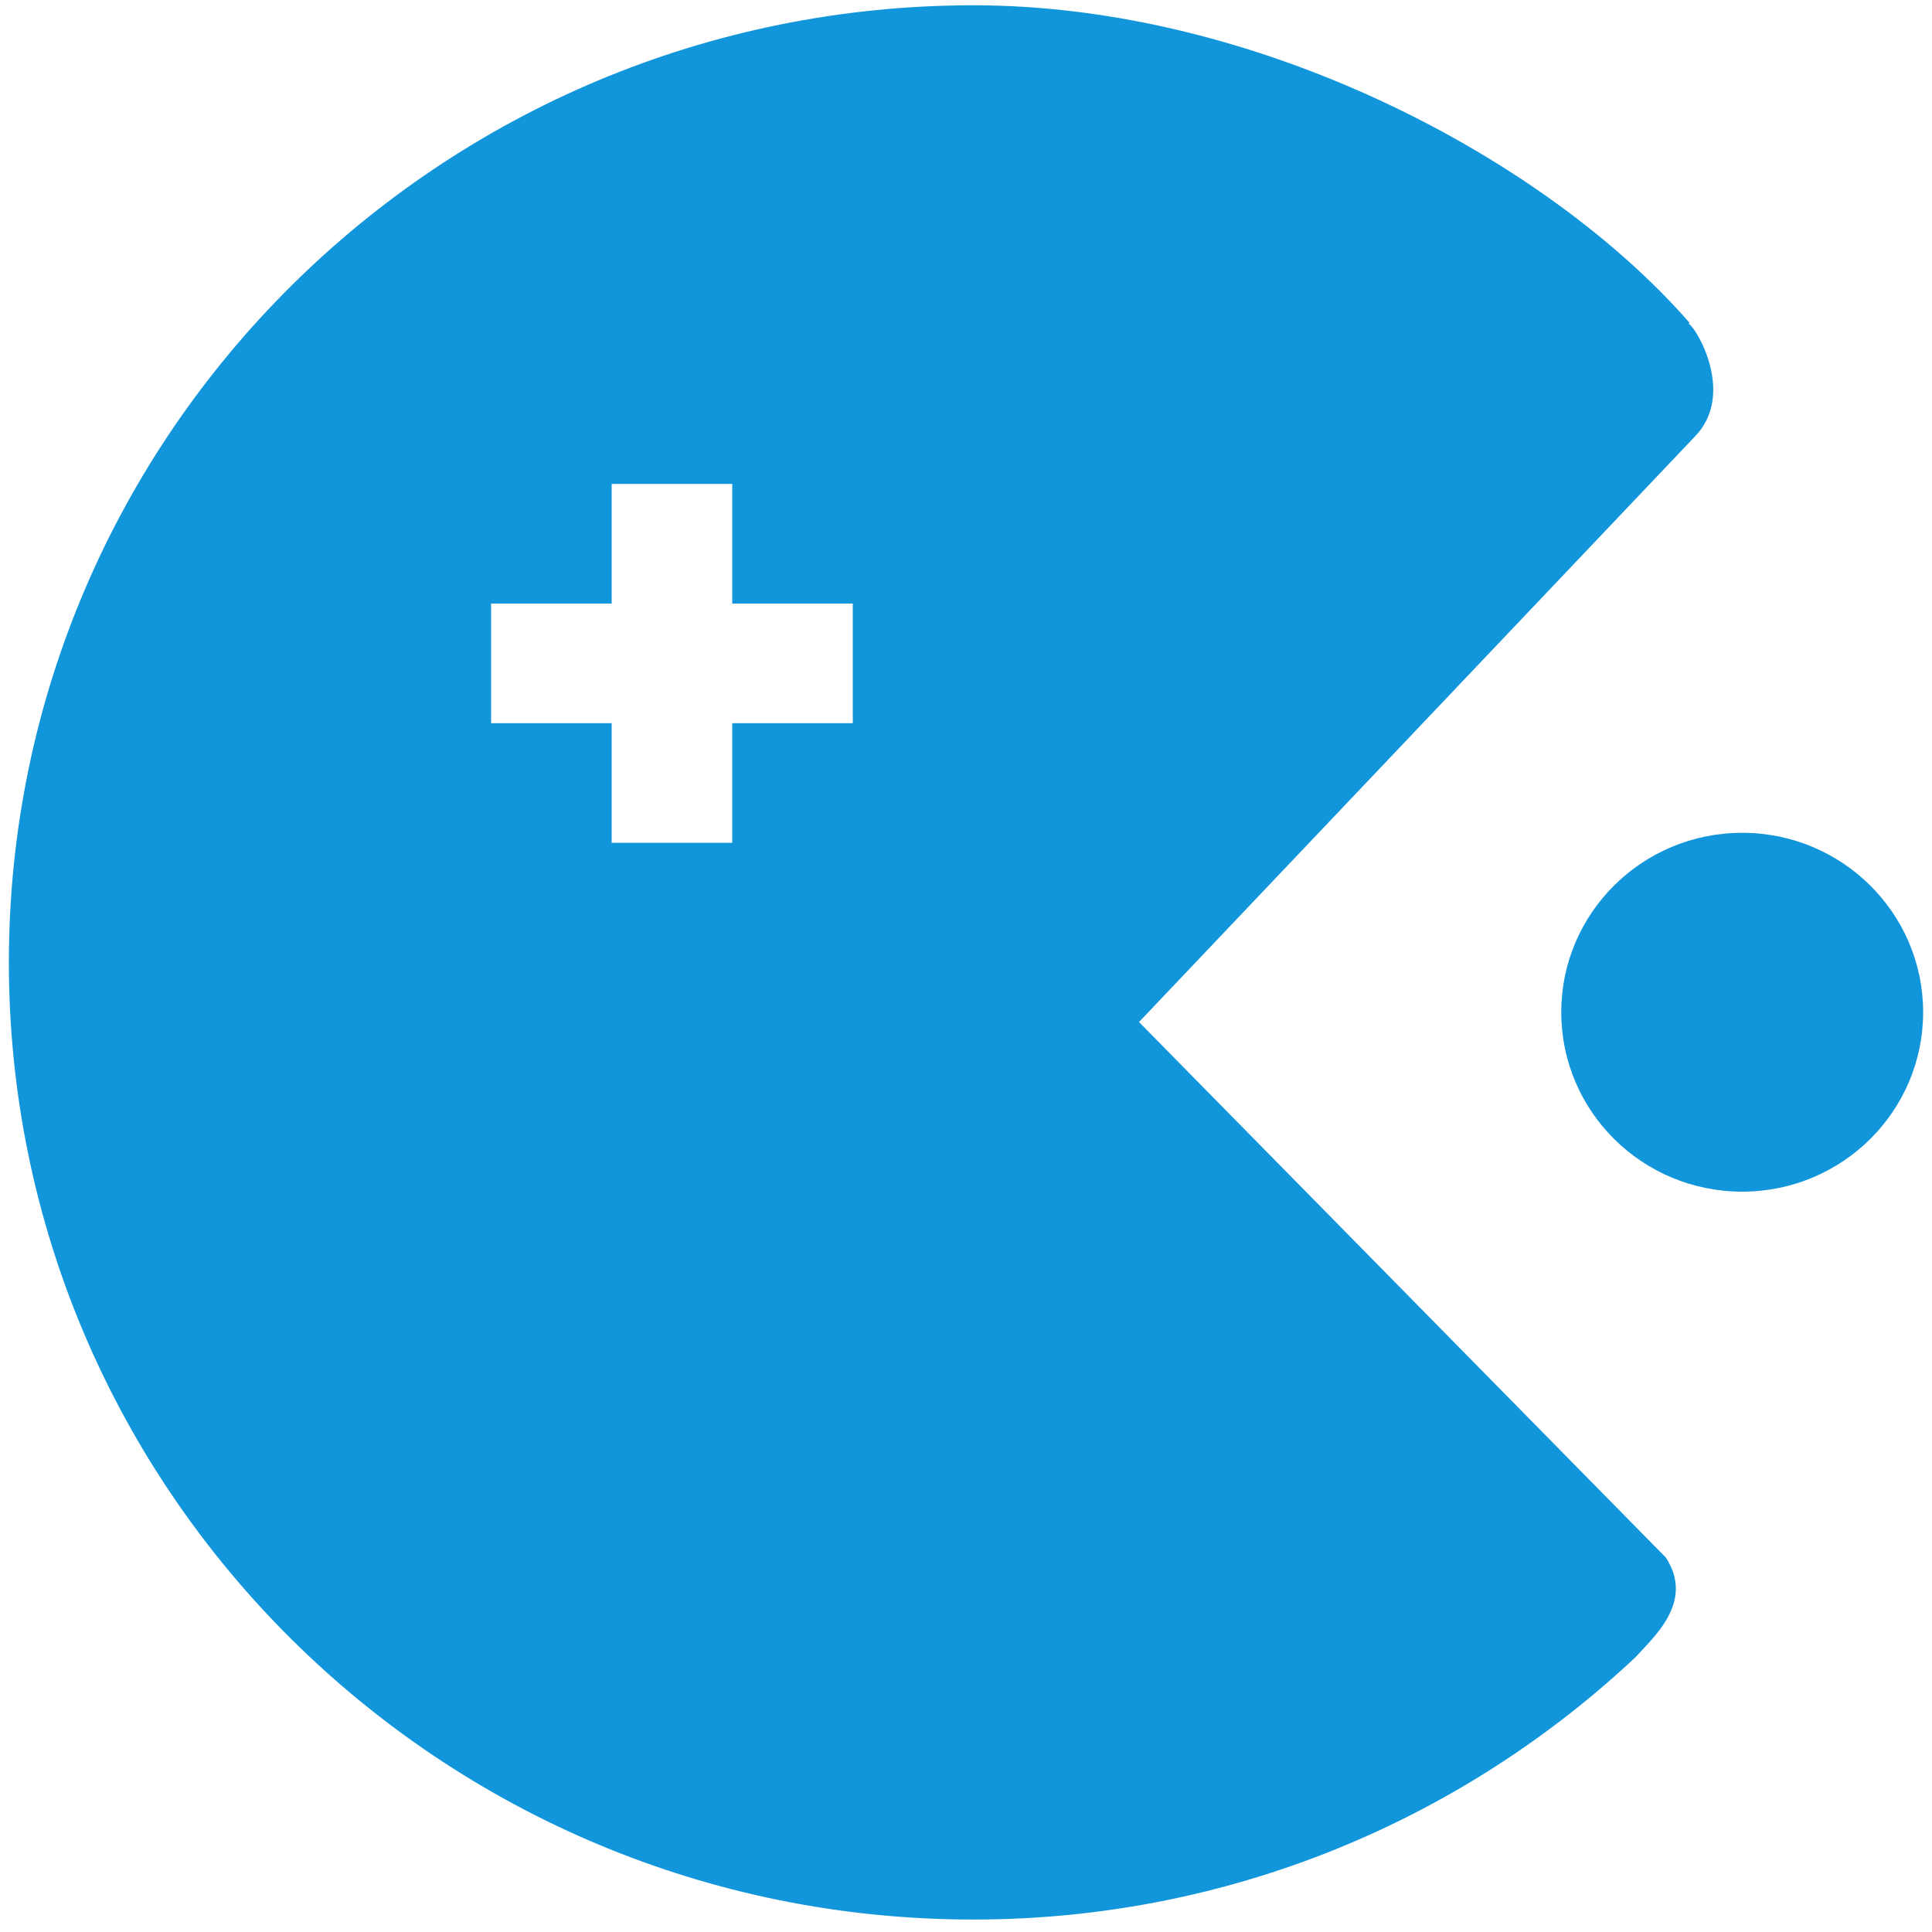 <?xml version="1.0" standalone="no"?><!DOCTYPE svg PUBLIC "-//W3C//DTD SVG 1.1//EN" "http://www.w3.org/Graphics/SVG/1.1/DTD/svg11.dtd"><svg t="1731309598004" class="icon" viewBox="0 0 1024 1024" version="1.1" xmlns="http://www.w3.org/2000/svg" p-id="7587" xmlns:xlink="http://www.w3.org/1999/xlink" width="200" height="200"><path d="M603.7 541.7l294.5-310.2c22.2-22.6 0.5-58.5-3.2-59.9l0.5-0.5C819.5 84 666.7 2.8 516 2.8 233.7 2.8 4.7 229.9 4.7 510.1s229 507.3 511.2 507.3c135.9 0 259.2-53 350.8-138.9 9.7-10.8 31.6-29.5 16.2-53L603.7 541.7zM452 383.3h-63.9v63.4h-63.9v-63.4h-63.9v-63.4h63.9v-63.4h63.9v63.4H452v63.4z" fill="#1296db" p-id="7588"></path><path d="M923.4 441.4c-53 0-95.9 42.6-95.9 95.1s42.9 95.1 95.9 95.1c53 0 95.9-42.6 95.9-95.1s-43-95.1-95.9-95.1z" fill="#1296db" p-id="7589"></path></svg>